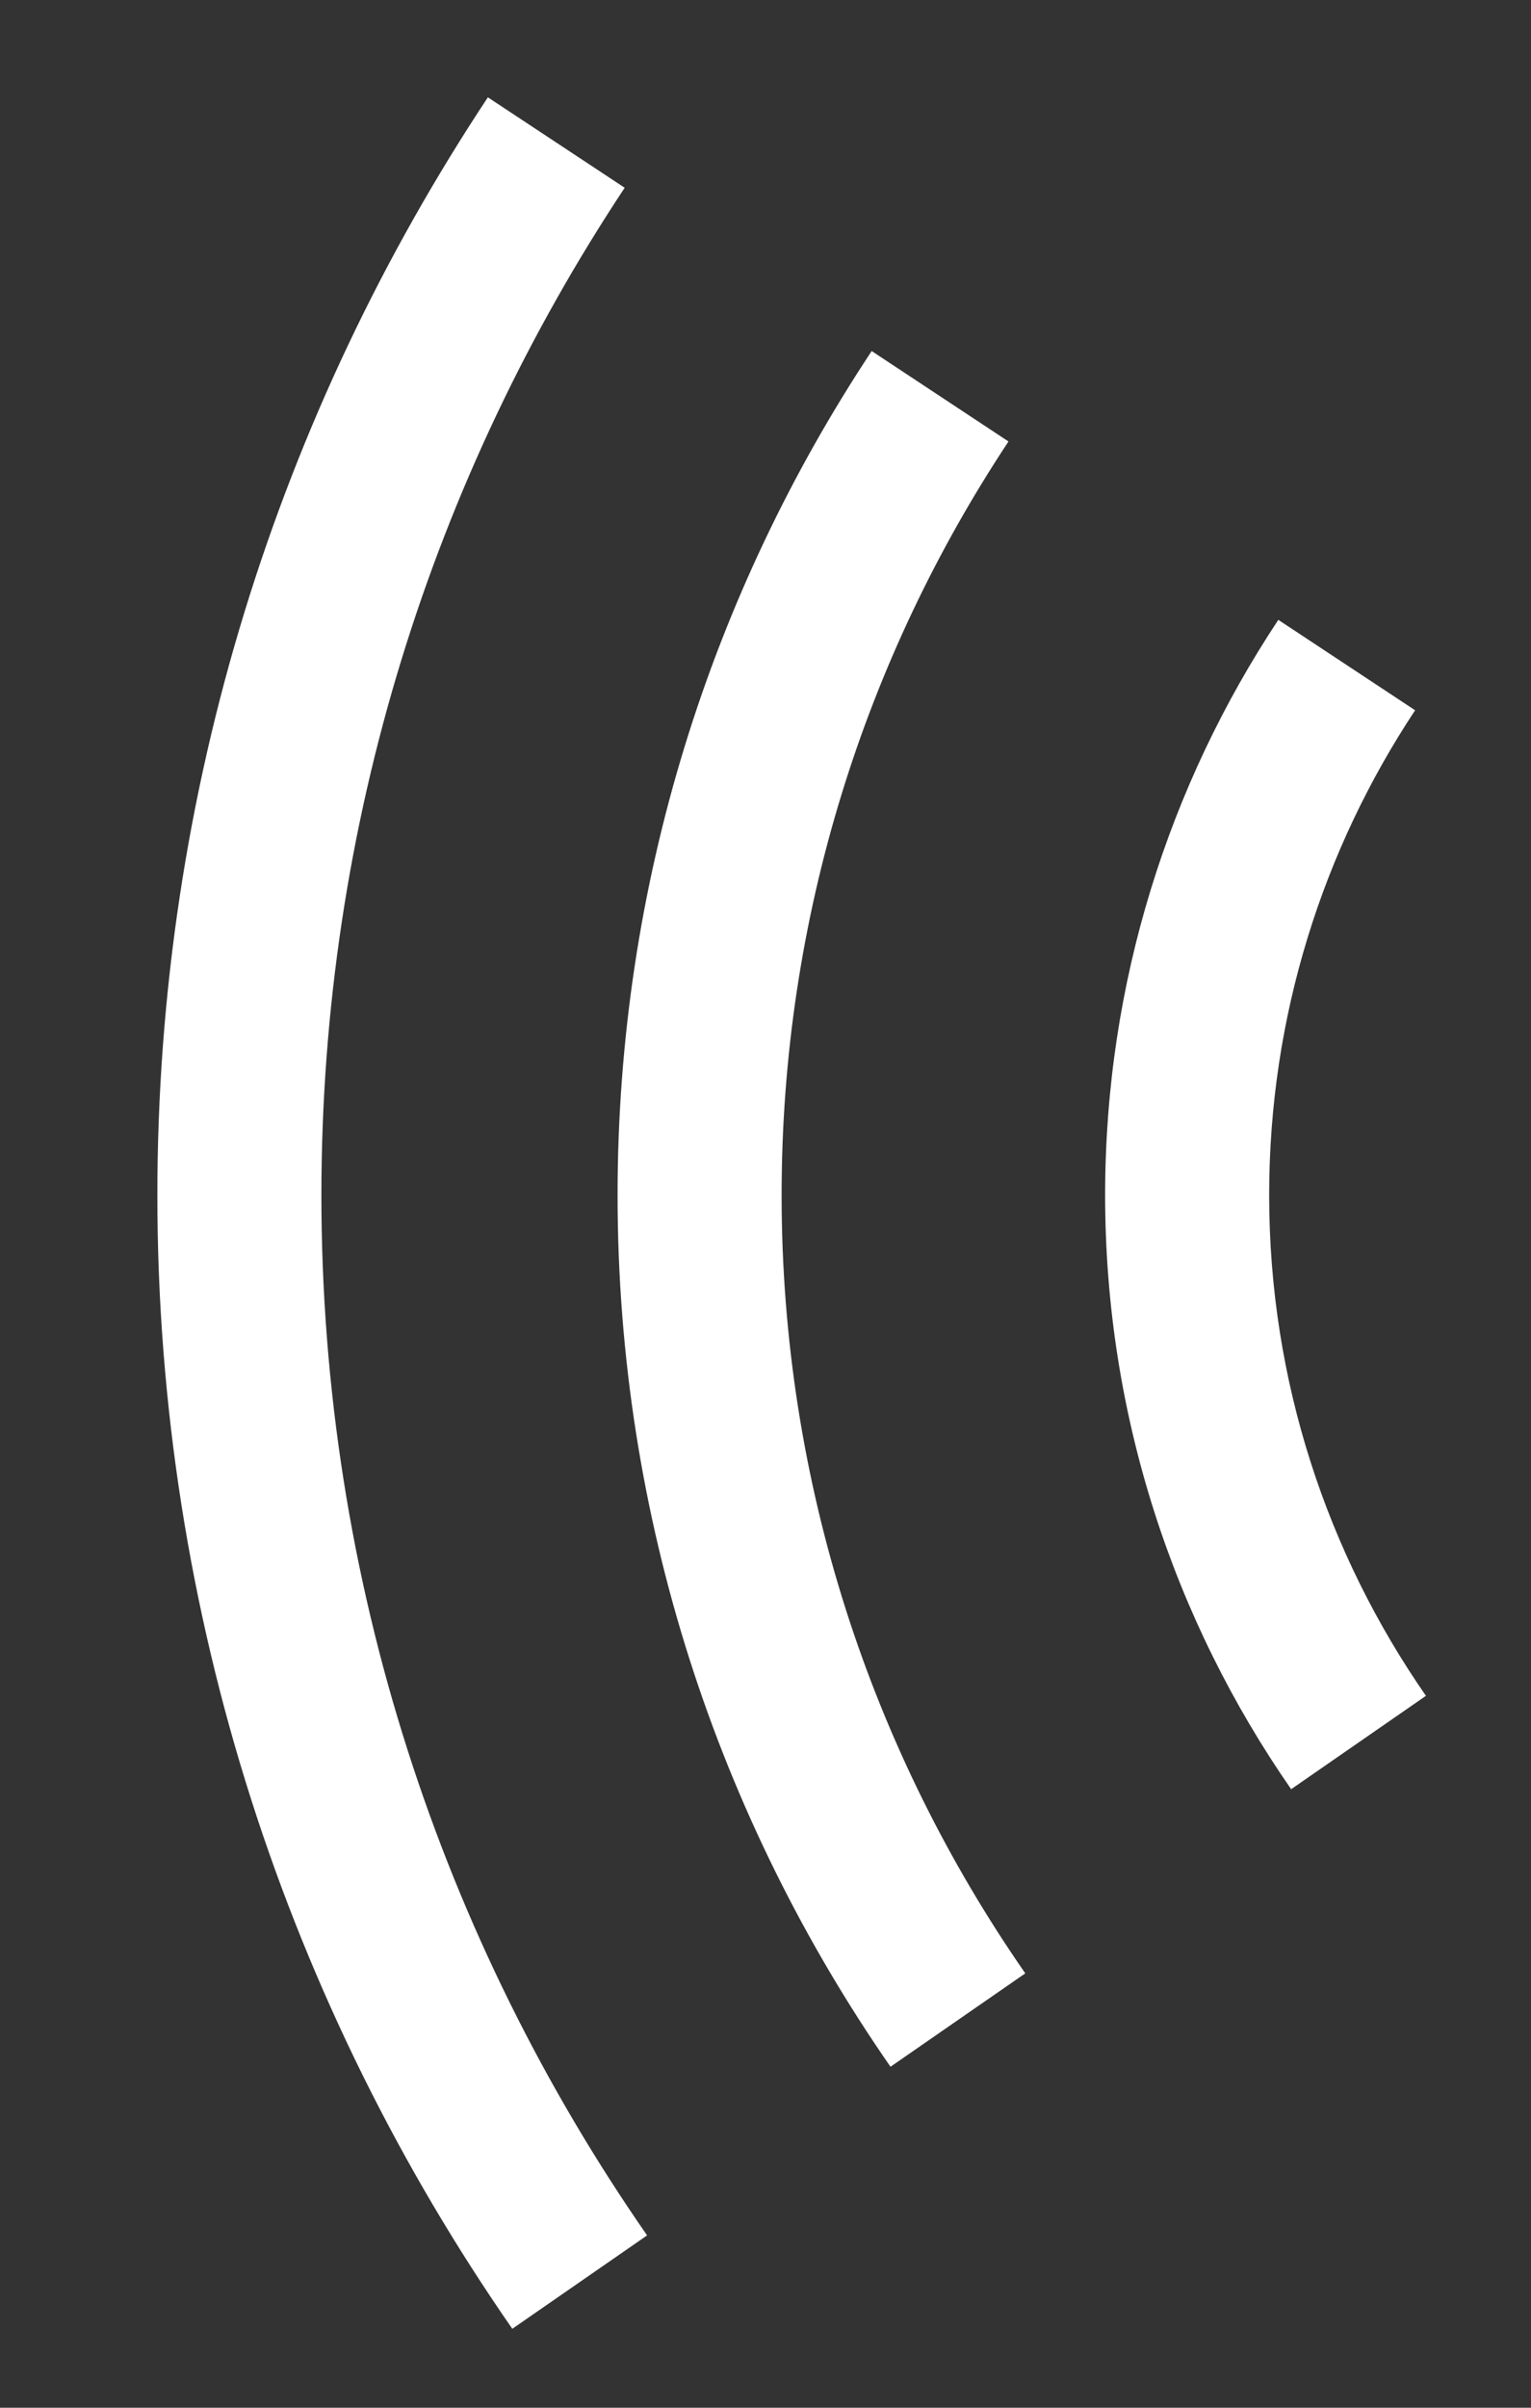 <?xml version="1.0" encoding="utf-8"?>
<!-- Generator: Adobe Illustrator 14.0.0, SVG Export Plug-In . SVG Version: 6.00 Build 43363)  -->
<!DOCTYPE svg PUBLIC "-//W3C//DTD SVG 1.1//EN" "http://www.w3.org/Graphics/SVG/1.1/DTD/svg11.dtd">
<svg version="1.1" id="Layer_2" xmlns="http://www.w3.org/2000/svg" xmlns:xlink="http://www.w3.org/1999/xlink" x="0px" y="0px"
	 width="42px" height="66px" viewBox="0 0 42 66" enable-background="new 0 0 42 66" xml:space="preserve">
<rect x="0" y="0" width="42" height="66" fill="#333333" stroke="none"/>
<path fill="#FFFFFF" d="M8.817,32.76c0-10.198,3.068-19.688,8.32-27.613l-3.753-2.479C7.661,11.304,4.317,21.647,4.317,32.76
	c0,11.539,3.606,22.247,9.737,31.076l3.698-2.56C12.126,53.175,8.817,43.349,8.817,32.76z"/>
<path fill="#FFFFFF" d="M21.442,32.76c0-7.629,2.295-14.729,6.224-20.658l-3.753-2.479c-4.4,6.64-6.971,14.592-6.971,23.137
	c0,8.872,2.773,17.105,7.487,23.893l3.698-2.56C23.917,48.033,21.442,40.682,21.442,32.76z"/>
<path fill="#FFFFFF" d="M34.817,32.76c0-4.908,1.477-9.476,4.004-13.29l-3.753-2.479c-2.999,4.525-4.751,9.945-4.751,15.769
	c0,6.047,1.89,11.658,5.103,16.285l3.698-2.56C36.41,42.585,34.817,37.856,34.817,32.76z"/>
</svg>
